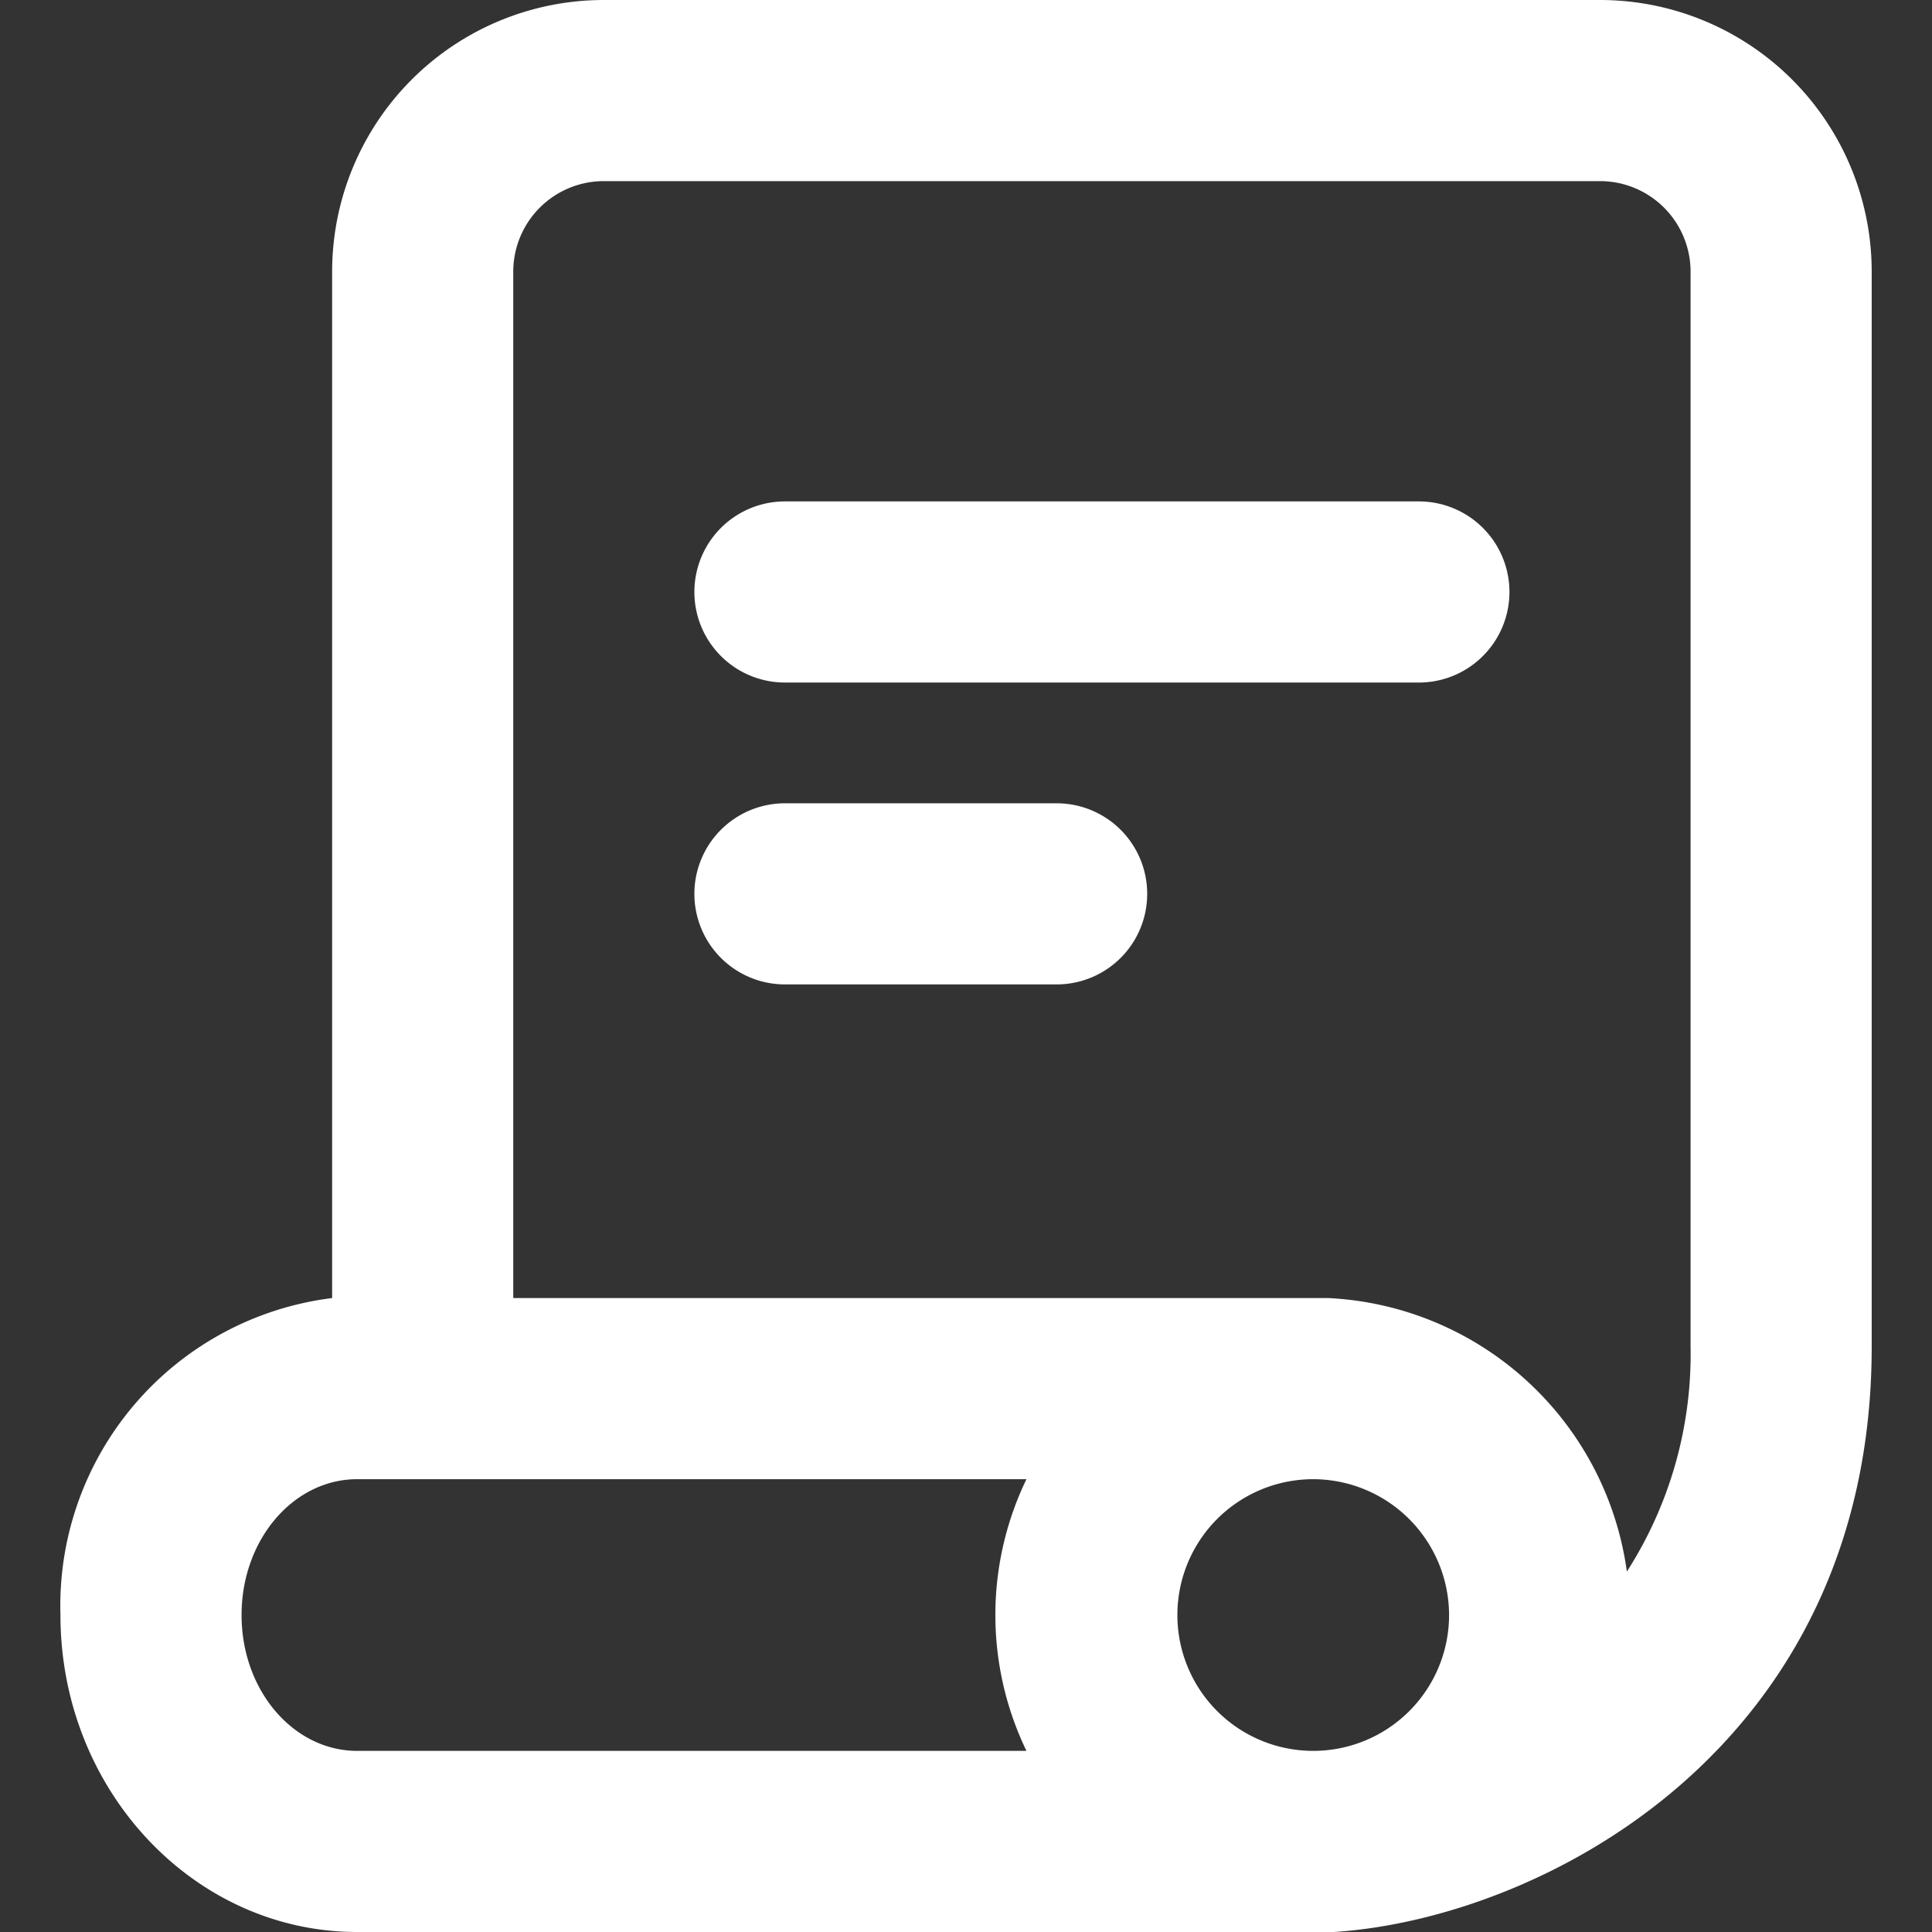 <?xml version="1.0" standalone="no"?><!DOCTYPE svg PUBLIC "-//W3C//DTD SVG 1.1//EN" "http://www.w3.org/Graphics/SVG/1.1/DTD/svg11.dtd"><svg t="1736415894193" class="icon" viewBox="0 0 1024 1024" version="1.1" xmlns="http://www.w3.org/2000/svg" p-id="13703" xmlns:xlink="http://www.w3.org/1999/xlink" width="256" height="256"><rect x="0" y="0" width="1024" height="1024" fill="#333333" stroke="none"/><path d="M848.038 0H320.038a144 144 0 0 0-144 144v544a164.32 164.32 0 0 0-144 168C32.038 948.64 102.598 1024 189.318 1024h517.76C817.318 1016.8 992.038 926.24 992.038 713.76V144a144 144 0 0 0-144-144zM128.038 856C128.038 816 155.558 784 189.318 784H544.038a165.6 165.6 0 0 0 0 144H189.318C155.558 928 128.038 896 128.038 856z m640 0a72 72 0 1 1-72-72 72.16 72.16 0 0 1 72 72z m128-142.24a213.28 213.28 0 0 1-33.76 119.2A168 168 0 0 0 704.038 688H272.038V144a48 48 0 0 1 48-48h528a48 48 0 0 1 48 48z" fill="#ffffff" p-id="13704"></path><path d="M752.038 265.76H416.038a48 48 0 0 0 0 96h336a48 48 0 0 0 0-96zM560.038 425.76h-144a48 48 0 0 0 0 96h144a48 48 0 0 0 0-96z" fill="#ffffff" p-id="13705"></path></svg>